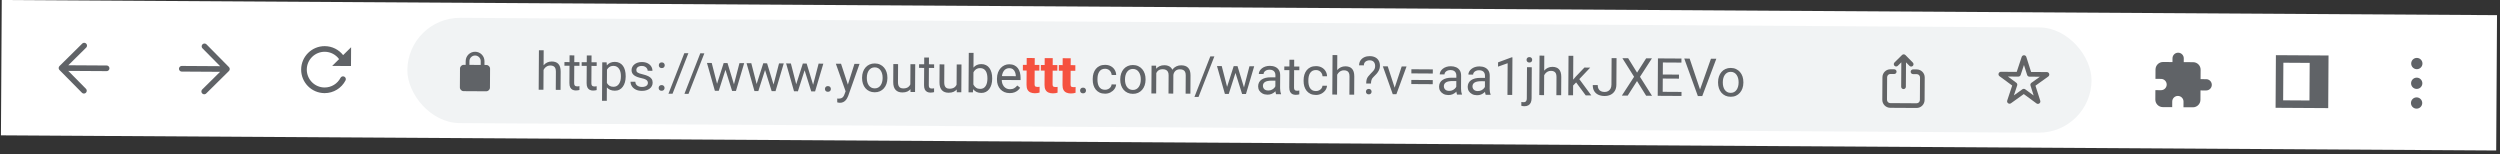 <svg width="665" height="41" viewBox="0 0 665 41" fill="none" xmlns="http://www.w3.org/2000/svg">
<rect x="0" y="0" width="665" height="41" fill="#333333" stroke="none"/>
<rect width="663.751" height="36" transform="translate(0.468) rotate(0.348)" fill="white"/>
<path d="M28.358 18.17L16.358 18.097M16.358 18.097L22.394 12.133M16.358 18.097L22.322 24.133" stroke="#606367" stroke-width="1.5" stroke-linecap="round" stroke-linejoin="round"/>
<path d="M48.358 18.291L60.357 18.364M60.357 18.364L54.394 12.328M60.357 18.364L54.321 24.328" stroke="#606367" stroke-width="1.5" stroke-linecap="round" stroke-linejoin="round"/>
<path fill-rule="evenodd" clip-rule="evenodd" d="M81.607 18.493C81.623 15.87 83.763 13.756 86.386 13.772C87.952 13.782 89.337 14.548 90.196 15.724L88.363 17.534L93.363 17.564L93.393 12.565L91.272 14.661C90.136 13.217 88.376 12.284 86.395 12.272C82.943 12.251 80.128 15.032 80.107 18.484C80.086 21.936 82.867 24.751 86.319 24.772C88.749 24.787 90.862 23.413 91.908 21.397C92.099 21.029 91.955 20.577 91.587 20.386C91.22 20.195 90.767 20.339 90.576 20.706C89.78 22.241 88.173 23.283 86.328 23.272C83.705 23.256 81.591 21.116 81.607 18.493Z" fill="#606367"/>
<rect x="108.441" y="4.656" width="448" height="28" rx="14" transform="rotate(0.348 108.441 4.656)" fill="#F1F3F4"/>
<path fill-rule="evenodd" clip-rule="evenodd" d="M126.386 13.765C125.006 13.757 123.88 14.869 123.871 16.25L123.865 17.25L123.365 17.247C122.813 17.243 122.362 17.688 122.359 18.241L122.329 23.241C122.325 23.793 122.77 24.243 123.323 24.247L129.323 24.283C129.875 24.286 130.325 23.841 130.329 23.289L130.359 18.289C130.362 17.737 129.917 17.287 129.365 17.283L128.865 17.28L128.871 16.28C128.88 14.899 127.767 13.773 126.386 13.765ZM127.865 17.274L127.871 16.274C127.876 15.446 127.209 14.77 126.38 14.765C125.552 14.76 124.876 15.427 124.871 16.256L124.865 17.256L127.865 17.274Z" fill="#606367"/>
<path fill-rule="evenodd" clip-rule="evenodd" d="M506.83 14.634C506.588 14.388 506.192 14.386 505.946 14.629L503.934 16.616C503.689 16.859 503.686 17.255 503.929 17.5C504.171 17.746 504.567 17.748 504.813 17.506L505.751 16.578L505.712 23.069C505.71 23.414 505.988 23.696 506.333 23.698C506.678 23.7 506.96 23.422 506.962 23.077L507.001 16.586L507.929 17.524C508.171 17.77 508.567 17.772 508.813 17.53C509.058 17.287 509.061 16.892 508.818 16.646L506.83 14.634ZM501.977 20.546C501.98 20.063 502.374 19.674 502.857 19.677L503.857 19.683C504.203 19.685 504.484 19.407 504.486 19.062C504.488 18.716 504.21 18.435 503.865 18.433L502.865 18.427C501.691 18.42 500.734 19.365 500.727 20.539L500.691 26.539C500.684 27.712 501.629 28.669 502.803 28.677L509.803 28.719C510.976 28.726 511.933 27.781 511.941 26.607L511.977 20.607C511.984 19.434 511.039 18.476 509.865 18.469L508.865 18.463C508.52 18.461 508.238 18.739 508.236 19.084C508.234 19.43 508.512 19.711 508.857 19.713L509.857 19.719C510.341 19.722 510.73 20.116 510.727 20.6L510.691 26.599C510.688 27.083 510.294 27.472 509.81 27.469L502.81 27.427C502.327 27.424 501.938 27.029 501.941 26.546L501.977 20.546Z" fill="#626365"/>
<path fill-rule="evenodd" clip-rule="evenodd" d="M537.767 15.144C537.966 14.546 538.813 14.551 539.004 15.151L540.275 19.145L544.466 19.171C545.096 19.175 545.353 19.982 544.841 20.349L541.435 22.792L542.706 26.786C542.897 27.386 542.209 27.88 541.702 27.507L538.326 25.023L534.92 27.466C534.408 27.833 533.726 27.331 533.924 26.733L535.243 22.755L531.867 20.27C531.36 19.897 531.627 19.093 532.257 19.097L536.448 19.122L537.767 15.144ZM538.373 17.29L537.497 19.929C537.409 20.197 537.158 20.377 536.876 20.375L534.096 20.358L536.335 22.006C536.562 22.173 536.656 22.467 536.567 22.734L535.692 25.374L537.951 23.753C538.18 23.589 538.489 23.591 538.715 23.758L540.955 25.406L540.112 22.756C540.027 22.487 540.124 22.195 540.352 22.03L542.612 20.41L539.831 20.393C539.55 20.391 539.301 20.208 539.216 19.94L538.373 17.29Z" fill="#626365"/>
<path d="M144.618 13.376L144.554 23.876L143.289 23.868L143.353 13.368L144.618 13.376ZM144.277 19.895L143.751 19.872C143.759 19.366 143.837 18.899 143.985 18.472C144.134 18.04 144.341 17.665 144.607 17.348C144.873 17.03 145.189 16.786 145.555 16.615C145.925 16.439 146.334 16.353 146.78 16.356C147.145 16.358 147.473 16.41 147.764 16.512C148.055 16.61 148.302 16.766 148.506 16.982C148.714 17.197 148.872 17.476 148.979 17.818C149.087 18.156 149.139 18.569 149.136 19.057L149.106 23.903L147.835 23.895L147.865 19.035C147.867 18.648 147.812 18.338 147.699 18.105C147.587 17.867 147.421 17.695 147.203 17.589C146.985 17.478 146.717 17.422 146.398 17.42C146.083 17.418 145.796 17.482 145.535 17.613C145.279 17.744 145.057 17.924 144.869 18.156C144.685 18.387 144.54 18.653 144.433 18.953C144.331 19.248 144.279 19.563 144.277 19.895ZM154.142 16.537L154.136 17.508L150.137 17.484L150.143 16.513L154.142 16.537ZM151.507 14.723L152.772 14.731L152.727 22.093C152.725 22.344 152.763 22.533 152.84 22.661C152.916 22.789 153.016 22.874 153.139 22.916C153.262 22.958 153.394 22.979 153.535 22.98C153.64 22.981 153.749 22.972 153.863 22.955C153.982 22.933 154.071 22.915 154.13 22.901L154.131 23.934C154.03 23.965 153.898 23.994 153.734 24.02C153.574 24.051 153.38 24.066 153.152 24.064C152.843 24.063 152.558 23.999 152.299 23.875C152.04 23.75 151.834 23.544 151.681 23.256C151.532 22.963 151.459 22.571 151.462 22.079L151.507 14.723ZM158.722 16.565L158.716 17.536L154.717 17.511L154.723 16.541L158.722 16.565ZM156.087 14.751L157.352 14.759L157.307 22.121C157.305 22.372 157.343 22.561 157.42 22.689C157.496 22.817 157.596 22.902 157.719 22.944C157.842 22.986 157.974 23.007 158.115 23.008C158.22 23.008 158.329 23 158.443 22.982C158.562 22.96 158.651 22.943 158.71 22.929L158.711 23.962C158.61 23.993 158.478 24.022 158.314 24.048C158.154 24.079 157.96 24.094 157.732 24.092C157.423 24.09 157.138 24.027 156.879 23.903C156.62 23.778 156.414 23.572 156.261 23.284C156.112 22.991 156.039 22.599 156.042 22.107L156.087 14.751ZM161.461 18.004L161.407 26.822L160.136 26.814L160.198 16.574L161.36 16.581L161.461 18.004ZM166.431 20.249L166.43 20.392C166.427 20.93 166.36 21.429 166.229 21.888C166.099 22.343 165.91 22.738 165.662 23.074C165.418 23.41 165.118 23.67 164.761 23.855C164.405 24.04 163.996 24.13 163.536 24.128C163.067 24.125 162.652 24.045 162.293 23.888C161.934 23.73 161.63 23.503 161.381 23.205C161.133 22.908 160.934 22.551 160.786 22.135C160.643 21.72 160.546 21.252 160.494 20.732L160.499 19.966C160.557 19.42 160.662 18.931 160.815 18.499C160.968 18.067 161.169 17.699 161.417 17.395C161.669 17.087 161.974 16.854 162.33 16.696C162.687 16.534 163.097 16.455 163.562 16.458C164.027 16.46 164.439 16.554 164.798 16.739C165.157 16.919 165.458 17.176 165.702 17.51C165.946 17.844 166.128 18.244 166.249 18.709C166.373 19.171 166.434 19.683 166.431 20.249ZM165.158 20.384L165.159 20.241C165.162 19.872 165.125 19.525 165.049 19.201C164.974 18.873 164.855 18.585 164.692 18.338C164.534 18.086 164.33 17.889 164.081 17.746C163.831 17.599 163.533 17.524 163.186 17.522C162.867 17.52 162.589 17.573 162.352 17.681C162.118 17.789 161.919 17.936 161.754 18.122C161.589 18.303 161.453 18.512 161.347 18.748C161.245 18.98 161.169 19.221 161.117 19.471L161.106 21.242C161.195 21.561 161.321 21.863 161.484 22.146C161.646 22.425 161.863 22.652 162.136 22.827C162.408 22.997 162.752 23.084 163.166 23.086C163.508 23.088 163.803 23.02 164.049 22.88C164.301 22.735 164.507 22.538 164.668 22.289C164.834 22.039 164.956 21.753 165.036 21.43C165.115 21.102 165.156 20.754 165.158 20.384ZM172.34 22.082C172.341 21.9 172.301 21.731 172.22 21.576C172.143 21.416 171.982 21.271 171.737 21.142C171.496 21.009 171.132 20.892 170.645 20.794C170.236 20.705 169.865 20.6 169.533 20.479C169.206 20.359 168.926 20.214 168.695 20.044C168.468 19.874 168.294 19.674 168.172 19.446C168.05 19.217 167.99 18.95 167.992 18.645C167.994 18.353 168.06 18.078 168.189 17.819C168.322 17.56 168.508 17.331 168.747 17.132C168.989 16.933 169.28 16.777 169.618 16.665C169.956 16.553 170.332 16.499 170.747 16.501C171.339 16.505 171.844 16.613 172.262 16.825C172.68 17.037 173 17.319 173.221 17.672C173.442 18.019 173.551 18.405 173.549 18.829L172.284 18.821C172.285 18.616 172.225 18.418 172.103 18.225C171.986 18.029 171.812 17.866 171.58 17.737C171.353 17.608 171.073 17.542 170.74 17.54C170.389 17.538 170.104 17.591 169.885 17.699C169.67 17.803 169.512 17.936 169.411 18.1C169.314 18.263 169.265 18.436 169.264 18.618C169.263 18.755 169.285 18.878 169.33 18.988C169.38 19.093 169.466 19.192 169.588 19.283C169.711 19.371 169.883 19.454 170.106 19.533C170.329 19.611 170.613 19.691 170.959 19.77C171.564 19.911 172.062 20.078 172.453 20.272C172.844 20.465 173.134 20.702 173.324 20.981C173.514 21.26 173.607 21.598 173.605 21.994C173.603 22.318 173.533 22.614 173.394 22.882C173.261 23.15 173.065 23.381 172.809 23.576C172.557 23.765 172.256 23.914 171.904 24.021C171.557 24.124 171.167 24.174 170.734 24.171C170.082 24.167 169.532 24.048 169.082 23.813C168.632 23.578 168.292 23.275 168.062 22.904C167.832 22.534 167.718 22.143 167.721 21.733L168.992 21.741C169.008 22.087 169.107 22.364 169.288 22.57C169.469 22.771 169.691 22.916 169.955 23.005C170.219 23.088 170.481 23.131 170.74 23.132C171.087 23.134 171.376 23.091 171.609 23.001C171.847 22.911 172.028 22.787 172.152 22.628C172.276 22.469 172.338 22.288 172.34 22.082ZM175.203 23.392C175.204 23.178 175.271 22.998 175.404 22.853C175.542 22.703 175.738 22.629 175.994 22.631C176.249 22.633 176.442 22.709 176.573 22.86C176.709 23.007 176.776 23.187 176.775 23.401C176.774 23.611 176.704 23.788 176.567 23.933C176.434 24.078 176.24 24.15 175.984 24.148C175.729 24.147 175.534 24.073 175.398 23.926C175.267 23.78 175.202 23.602 175.203 23.392ZM175.246 17.356C175.248 17.142 175.315 16.962 175.448 16.817C175.585 16.668 175.782 16.593 176.037 16.595C176.292 16.597 176.486 16.673 176.617 16.824C176.753 16.971 176.82 17.151 176.819 17.365C176.817 17.575 176.748 17.752 176.61 17.897C176.477 18.042 176.283 18.114 176.028 18.113C175.773 18.111 175.577 18.037 175.441 17.89C175.31 17.744 175.245 17.566 175.246 17.356ZM183.107 14.156L178.892 24.939L177.805 24.932L182.027 14.15L183.107 14.156ZM187.359 14.182L183.144 24.965L182.057 24.958L186.279 14.176L187.359 14.182ZM190.56 22.843L192.497 16.77L193.331 16.775L193.16 17.984L191.188 24.159L190.374 24.154L190.56 22.843ZM189.319 16.751L190.901 22.913L191.01 24.158L190.156 24.153L188.054 16.743L189.319 16.751ZM195.112 22.891L196.694 16.796L197.952 16.803L195.761 24.187L194.913 24.181L195.112 22.891ZM193.516 16.776L195.339 22.769L195.542 24.185L194.736 24.18L192.784 17.968L192.627 16.771L193.516 16.776ZM201.087 22.907L203.024 16.834L203.858 16.839L203.687 18.048L201.715 24.223L200.901 24.218L201.087 22.907ZM199.846 16.815L201.428 22.977L201.537 24.222L200.683 24.216L198.581 16.807L199.846 16.815ZM205.64 22.955L207.222 16.86L208.479 16.867L206.288 24.251L205.44 24.245L205.64 22.955ZM204.043 16.84L205.866 22.833L206.069 24.249L205.263 24.244L203.311 18.032L203.154 16.835L204.043 16.84ZM211.614 22.97L213.552 16.898L214.386 16.903L214.214 18.112L212.242 24.287L211.429 24.282L211.614 22.97ZM210.373 16.879L211.956 23.041L212.064 24.286L211.21 24.28L209.108 16.871L210.373 16.879ZM216.167 23.019L217.749 16.924L219.007 16.931L216.815 24.314L215.968 24.309L216.167 23.019ZM214.57 16.904L216.393 22.897L216.596 24.313L215.79 24.308L213.838 18.096L213.681 16.899L214.57 16.904ZM219.437 23.66C219.439 23.446 219.506 23.267 219.639 23.122C219.777 22.972 219.973 22.898 220.228 22.9C220.483 22.901 220.677 22.978 220.808 23.129C220.944 23.275 221.011 23.456 221.01 23.67C221.008 23.88 220.939 24.057 220.801 24.202C220.668 24.347 220.474 24.419 220.219 24.417C219.964 24.416 219.768 24.342 219.632 24.195C219.501 24.048 219.436 23.87 219.437 23.66ZM225.187 23.6L227.285 16.982L228.638 16.99L225.62 25.51C225.55 25.692 225.458 25.887 225.343 26.096C225.232 26.309 225.089 26.511 224.915 26.702C224.741 26.892 224.53 27.046 224.283 27.163C224.041 27.284 223.751 27.344 223.414 27.342C223.314 27.341 223.186 27.327 223.032 27.299C222.877 27.27 222.768 27.247 222.704 27.228L222.703 26.203C222.74 26.208 222.797 26.212 222.874 26.218C222.956 26.227 223.013 26.232 223.045 26.232C223.332 26.234 223.576 26.197 223.777 26.12C223.978 26.049 224.147 25.924 224.285 25.748C224.427 25.575 224.55 25.337 224.652 25.032L225.187 23.6ZM223.716 16.96L225.602 22.714L225.922 24.049L225.01 24.508L222.336 16.951L223.716 16.96ZM229.312 20.774L229.313 20.617C229.317 20.084 229.397 19.59 229.555 19.135C229.713 18.676 229.938 18.278 230.232 17.943C230.526 17.603 230.881 17.341 231.296 17.156C231.712 16.967 232.178 16.875 232.693 16.878C233.212 16.881 233.679 16.979 234.092 17.173C234.51 17.363 234.864 17.629 235.154 17.973C235.448 18.312 235.671 18.712 235.823 19.173C235.975 19.63 236.05 20.125 236.047 20.658L236.046 20.815C236.043 21.348 235.962 21.842 235.804 22.297C235.647 22.752 235.419 23.149 235.12 23.489C234.827 23.825 234.472 24.087 234.056 24.276C233.645 24.46 233.179 24.551 232.66 24.547C232.14 24.544 231.674 24.448 231.26 24.259C230.847 24.065 230.493 23.798 230.199 23.459C229.909 23.116 229.688 22.716 229.536 22.259C229.384 21.802 229.309 21.307 229.312 20.774ZM230.578 20.625L230.577 20.782C230.575 21.151 230.616 21.5 230.701 21.828C230.785 22.153 230.913 22.441 231.085 22.692C231.261 22.944 231.481 23.143 231.745 23.291C232.008 23.434 232.315 23.506 232.666 23.508C233.012 23.511 233.316 23.442 233.577 23.302C233.842 23.158 234.062 22.961 234.236 22.711C234.411 22.462 234.543 22.175 234.631 21.852C234.724 21.525 234.772 21.176 234.774 20.807L234.775 20.65C234.777 20.285 234.734 19.941 234.645 19.617C234.56 19.288 234.43 18.998 234.254 18.747C234.082 18.49 233.864 18.288 233.601 18.141C233.342 17.994 233.037 17.919 232.686 17.917C232.34 17.915 232.034 17.986 231.769 18.13C231.508 18.274 231.288 18.473 231.109 18.727C230.934 18.977 230.803 19.266 230.714 19.593C230.626 19.916 230.58 20.26 230.578 20.625ZM242.145 22.759L242.18 17.072L243.451 17.08L243.406 24.476L242.197 24.469L242.145 22.759ZM242.394 21.202L242.921 21.192C242.918 21.684 242.862 22.139 242.755 22.558C242.652 22.972 242.486 23.331 242.256 23.635C242.027 23.939 241.727 24.176 241.356 24.347C240.986 24.514 240.537 24.595 240.008 24.592C239.648 24.59 239.318 24.535 239.018 24.429C238.722 24.322 238.468 24.159 238.255 23.939C238.042 23.719 237.878 23.433 237.762 23.081C237.65 22.73 237.595 22.308 237.598 21.816L237.627 17.044L238.892 17.052L238.863 21.837C238.861 22.17 238.896 22.446 238.967 22.665C239.043 22.88 239.145 23.051 239.272 23.179C239.403 23.303 239.548 23.391 239.708 23.442C239.871 23.493 240.04 23.519 240.213 23.52C240.751 23.523 241.177 23.423 241.493 23.22C241.809 23.012 242.036 22.734 242.175 22.384C242.318 22.029 242.391 21.635 242.394 21.202ZM248.476 17.11L248.47 18.081L244.471 18.057L244.477 17.086L248.476 17.11ZM245.841 15.296L247.106 15.304L247.061 22.666C247.06 22.917 247.097 23.106 247.174 23.234C247.251 23.362 247.35 23.447 247.473 23.489C247.596 23.531 247.728 23.552 247.869 23.553C247.974 23.553 248.083 23.545 248.197 23.528C248.316 23.506 248.405 23.488 248.464 23.474L248.465 24.507C248.365 24.538 248.232 24.567 248.068 24.593C247.908 24.624 247.714 24.639 247.487 24.637C247.177 24.636 246.892 24.572 246.633 24.448C246.374 24.323 246.168 24.117 246.015 23.829C245.866 23.536 245.794 23.144 245.797 22.652L245.841 15.296ZM254.45 22.834L254.484 17.147L255.756 17.154L255.711 24.551L254.501 24.543L254.45 22.834ZM254.699 21.277L255.225 21.267C255.222 21.759 255.167 22.214 255.059 22.633C254.957 23.047 254.79 23.406 254.561 23.71C254.331 24.014 254.031 24.251 253.661 24.422C253.291 24.588 252.841 24.67 252.313 24.667C251.953 24.665 251.623 24.61 251.322 24.504C251.027 24.397 250.773 24.234 250.56 24.014C250.347 23.794 250.182 23.508 250.066 23.156C249.954 22.805 249.9 22.383 249.903 21.89L249.932 17.119L251.196 17.127L251.167 21.912C251.165 22.244 251.2 22.52 251.272 22.74C251.348 22.954 251.449 23.126 251.576 23.254C251.708 23.378 251.853 23.465 252.012 23.517C252.176 23.568 252.344 23.594 252.517 23.595C253.055 23.598 253.482 23.498 253.798 23.295C254.113 23.087 254.341 22.808 254.479 22.458C254.623 22.104 254.696 21.71 254.699 21.277ZM257.696 14.063L258.967 14.07L258.912 23.135L258.794 24.57L257.632 24.562L257.696 14.063ZM263.923 20.841L263.922 20.984C263.919 21.522 263.852 22.021 263.722 22.48C263.591 22.935 263.402 23.331 263.154 23.666C262.906 24.002 262.603 24.262 262.247 24.447C261.89 24.632 261.482 24.723 261.022 24.72C260.552 24.717 260.14 24.635 259.786 24.473C259.436 24.307 259.141 24.07 258.901 23.764C258.662 23.457 258.47 23.086 258.327 22.652C258.188 22.219 258.093 21.73 258.042 21.188L258.046 20.559C258.104 20.012 258.205 19.523 258.349 19.091C258.497 18.659 258.693 18.291 258.936 17.987C259.18 17.679 259.477 17.446 259.829 17.288C260.181 17.127 260.59 17.047 261.054 17.05C261.519 17.053 261.931 17.146 262.29 17.331C262.649 17.511 262.948 17.768 263.188 18.102C263.432 18.436 263.616 18.836 263.741 19.302C263.866 19.763 263.927 20.276 263.923 20.841ZM262.651 20.977L262.652 20.833C262.654 20.464 262.622 20.117 262.555 19.793C262.489 19.465 262.381 19.177 262.233 18.93C262.084 18.678 261.887 18.481 261.641 18.339C261.396 18.191 261.094 18.116 260.734 18.114C260.415 18.112 260.136 18.165 259.899 18.273C259.665 18.381 259.466 18.528 259.301 18.714C259.136 18.895 259 19.104 258.894 19.34C258.792 19.572 258.716 19.813 258.664 20.064L258.654 21.711C258.725 22.031 258.842 22.339 259.004 22.636C259.171 22.929 259.393 23.169 259.669 23.358C259.951 23.547 260.299 23.642 260.714 23.645C261.055 23.647 261.347 23.58 261.59 23.445C261.837 23.305 262.036 23.113 262.188 22.867C262.345 22.622 262.46 22.338 262.535 22.015C262.61 21.692 262.649 21.346 262.651 20.977ZM268.568 24.766C268.053 24.762 267.587 24.673 267.169 24.497C266.755 24.317 266.399 24.067 266.1 23.746C265.806 23.425 265.58 23.045 265.423 22.607C265.266 22.168 265.189 21.689 265.193 21.17L265.194 20.883C265.198 20.281 265.29 19.746 265.471 19.278C265.651 18.805 265.895 18.405 266.203 18.079C266.51 17.753 266.858 17.507 267.246 17.34C267.635 17.174 268.036 17.092 268.451 17.095C268.979 17.098 269.435 17.192 269.816 17.377C270.203 17.561 270.518 17.818 270.762 18.148C271.006 18.473 271.186 18.857 271.302 19.3C271.418 19.738 271.474 20.217 271.471 20.736L271.467 21.304L265.944 21.27L265.95 20.238L270.209 20.264L270.21 20.168C270.193 19.84 270.127 19.52 270.01 19.21C269.898 18.899 269.717 18.643 269.468 18.441C269.219 18.239 268.877 18.137 268.444 18.134C268.157 18.132 267.893 18.192 267.65 18.314C267.408 18.431 267.2 18.607 267.025 18.843C266.85 19.079 266.714 19.367 266.617 19.709C266.519 20.05 266.469 20.444 266.466 20.89L266.464 21.177C266.462 21.528 266.508 21.859 266.602 22.17C266.7 22.476 266.842 22.745 267.027 22.979C267.217 23.212 267.446 23.396 267.714 23.53C267.987 23.664 268.297 23.732 268.643 23.734C269.09 23.736 269.468 23.648 269.779 23.467C270.09 23.287 270.363 23.045 270.597 22.741L271.359 23.354C271.198 23.594 270.994 23.823 270.747 24.041C270.499 24.258 270.195 24.434 269.834 24.568C269.478 24.703 269.056 24.768 268.568 24.766ZM287.303 24.073C287.305 23.858 287.372 23.679 287.505 23.534C287.642 23.384 287.839 23.31 288.094 23.312C288.349 23.313 288.542 23.39 288.674 23.541C288.81 23.688 288.877 23.868 288.876 24.082C288.874 24.292 288.805 24.469 288.667 24.614C288.534 24.759 288.34 24.831 288.085 24.829C287.83 24.828 287.634 24.754 287.498 24.607C287.367 24.46 287.302 24.282 287.303 24.073ZM293.935 23.881C294.236 23.882 294.515 23.823 294.771 23.701C295.026 23.58 295.237 23.412 295.402 23.199C295.568 22.981 295.663 22.733 295.687 22.456L296.89 22.463C296.865 22.9 296.714 23.307 296.439 23.684C296.167 24.056 295.812 24.357 295.374 24.587C294.935 24.812 294.453 24.923 293.929 24.92C293.373 24.916 292.888 24.815 292.475 24.617C292.066 24.418 291.726 24.147 291.454 23.804C291.188 23.46 290.987 23.067 290.853 22.625C290.724 22.177 290.661 21.705 290.664 21.208L290.665 20.921C290.668 20.424 290.737 19.956 290.872 19.514C291.011 19.068 291.217 18.675 291.488 18.335C291.763 17.995 292.107 17.728 292.518 17.535C292.934 17.341 293.42 17.247 293.976 17.25C294.554 17.253 295.06 17.375 295.491 17.614C295.923 17.85 296.26 18.171 296.504 18.578C296.752 18.98 296.886 19.437 296.906 19.947L295.703 19.94C295.682 19.635 295.597 19.358 295.448 19.111C295.303 18.864 295.104 18.667 294.85 18.52C294.6 18.368 294.307 18.291 293.969 18.289C293.582 18.287 293.256 18.362 292.99 18.515C292.73 18.664 292.521 18.868 292.365 19.127C292.213 19.381 292.102 19.665 292.031 19.979C291.966 20.289 291.932 20.605 291.93 20.929L291.928 21.216C291.926 21.54 291.956 21.859 292.018 22.174C292.08 22.488 292.185 22.774 292.334 23.03C292.488 23.286 292.694 23.492 292.952 23.649C293.216 23.801 293.544 23.878 293.935 23.881ZM297.985 21.191L297.986 21.034C297.989 20.501 298.07 20.007 298.227 19.552C298.385 19.093 298.611 18.695 298.905 18.36C299.198 18.02 299.553 17.758 299.969 17.573C300.385 17.384 300.85 17.292 301.365 17.295C301.885 17.298 302.351 17.396 302.765 17.59C303.183 17.78 303.537 18.046 303.826 18.39C304.121 18.729 304.344 19.129 304.496 19.59C304.648 20.047 304.723 20.542 304.719 21.075L304.718 21.232C304.715 21.765 304.635 22.259 304.477 22.714C304.319 23.169 304.091 23.566 303.793 23.906C303.499 24.242 303.144 24.504 302.729 24.693C302.317 24.877 301.852 24.968 301.332 24.965C300.813 24.961 300.346 24.865 299.933 24.676C299.519 24.482 299.165 24.215 298.871 23.876C298.582 23.533 298.361 23.133 298.208 22.676C298.056 22.219 297.982 21.724 297.985 21.191ZM299.251 21.042L299.25 21.199C299.247 21.568 299.289 21.917 299.373 22.246C299.458 22.57 299.586 22.858 299.758 23.109C299.934 23.361 300.154 23.561 300.417 23.708C300.681 23.851 300.988 23.923 301.339 23.925C301.685 23.928 301.988 23.859 302.249 23.719C302.514 23.575 302.734 23.378 302.909 23.128C303.084 22.879 303.215 22.593 303.304 22.27C303.397 21.942 303.445 21.594 303.447 21.224L303.448 21.067C303.45 20.703 303.407 20.358 303.317 20.034C303.233 19.706 303.102 19.415 302.926 19.164C302.755 18.907 302.537 18.706 302.274 18.558C302.015 18.411 301.71 18.336 301.359 18.334C301.013 18.332 300.707 18.403 300.442 18.547C300.181 18.691 299.961 18.89 299.782 19.145C299.607 19.394 299.475 19.683 299.387 20.01C299.298 20.333 299.253 20.677 299.251 21.042ZM307.576 18.939L307.54 24.866L306.269 24.858L306.314 17.462L307.517 17.469L307.576 18.939ZM307.304 20.886L306.717 20.861C306.724 20.356 306.793 19.889 306.923 19.461C307.054 19.029 307.245 18.654 307.498 18.337C307.75 18.019 308.064 17.775 308.439 17.604C308.813 17.429 309.247 17.343 309.739 17.346C310.085 17.348 310.404 17.4 310.695 17.502C310.986 17.599 311.238 17.753 311.451 17.964C311.664 18.175 311.829 18.445 311.945 18.774C312.062 19.103 312.119 19.5 312.116 19.965L312.086 24.893L310.821 24.886L310.851 20.018C310.853 19.631 310.789 19.321 310.658 19.087C310.532 18.854 310.351 18.685 310.114 18.578C309.878 18.468 309.6 18.411 309.281 18.409C308.908 18.407 308.595 18.471 308.344 18.602C308.092 18.732 307.891 18.913 307.739 19.145C307.587 19.377 307.476 19.642 307.406 19.943C307.34 20.239 307.306 20.553 307.304 20.886ZM312.101 20.217L311.251 20.472C311.258 20.066 311.327 19.677 311.457 19.304C311.591 18.931 311.782 18.6 312.03 18.31C312.283 18.02 312.592 17.791 312.957 17.625C313.323 17.454 313.74 17.37 314.21 17.373C314.606 17.375 314.957 17.43 315.261 17.536C315.571 17.643 315.83 17.806 316.038 18.026C316.251 18.242 316.411 18.519 316.518 18.857C316.625 19.194 316.678 19.596 316.675 20.061L316.645 24.921L315.374 24.913L315.404 20.039C315.406 19.625 315.342 19.303 315.211 19.074C315.085 18.841 314.904 18.678 314.667 18.585C314.435 18.488 314.158 18.439 313.834 18.437C313.556 18.435 313.31 18.482 313.095 18.576C312.88 18.67 312.699 18.801 312.553 18.969C312.406 19.132 312.293 19.321 312.214 19.535C312.14 19.748 312.102 19.976 312.101 20.217ZM323.022 15.006L318.807 25.788L317.72 25.782L321.942 15L323.022 15.006ZM326.223 23.666L328.161 17.594L328.995 17.599L328.823 18.808L326.851 24.983L326.038 24.978L326.223 23.666ZM324.982 17.575L326.565 23.737L326.673 24.982L325.819 24.977L323.717 17.567L324.982 17.575ZM330.776 23.715L332.358 17.62L333.616 17.627L331.424 25.011L330.577 25.006L330.776 23.715ZM329.179 17.6L331.002 23.593L331.206 25.009L330.399 25.004L328.447 18.792L328.291 17.595L329.179 17.6ZM339.239 23.793L339.262 19.986C339.263 19.694 339.206 19.441 339.089 19.226C338.976 19.007 338.804 18.837 338.572 18.717C338.34 18.597 338.054 18.536 337.712 18.534C337.393 18.532 337.112 18.585 336.87 18.693C336.632 18.801 336.445 18.943 336.307 19.12C336.174 19.297 336.106 19.488 336.105 19.693L334.841 19.686C334.842 19.421 334.912 19.16 335.05 18.901C335.189 18.642 335.386 18.408 335.643 18.2C335.904 17.988 336.215 17.821 336.575 17.7C336.941 17.575 337.347 17.513 337.793 17.516C338.331 17.519 338.804 17.613 339.213 17.798C339.627 17.983 339.949 18.261 340.179 18.631C340.414 18.997 340.53 19.456 340.526 20.007L340.505 23.453C340.504 23.699 340.523 23.961 340.562 24.239C340.606 24.517 340.671 24.757 340.756 24.958L340.755 25.067L339.436 25.059C339.373 24.913 339.324 24.719 339.289 24.477C339.254 24.231 339.237 24.003 339.239 23.793ZM339.477 20.575L339.485 21.464L338.207 21.456C337.847 21.454 337.525 21.482 337.242 21.539C336.96 21.592 336.722 21.675 336.53 21.788C336.338 21.9 336.191 22.043 336.09 22.216C335.989 22.384 335.937 22.582 335.936 22.809C335.934 23.042 335.986 23.254 336.089 23.446C336.193 23.638 336.349 23.792 336.558 23.907C336.772 24.018 337.033 24.074 337.343 24.076C337.731 24.078 338.073 23.998 338.37 23.836C338.667 23.674 338.903 23.475 339.078 23.239C339.257 23.003 339.354 22.773 339.369 22.55L339.905 23.162C339.872 23.353 339.785 23.564 339.642 23.796C339.499 24.027 339.309 24.25 339.07 24.462C338.837 24.671 338.558 24.844 338.233 24.984C337.913 25.118 337.553 25.185 337.152 25.182C336.651 25.179 336.211 25.078 335.834 24.88C335.462 24.682 335.172 24.418 334.964 24.089C334.761 23.755 334.661 23.383 334.663 22.973C334.666 22.576 334.745 22.228 334.902 21.928C335.059 21.624 335.284 21.372 335.577 21.174C335.87 20.97 336.221 20.817 336.632 20.715C337.043 20.613 337.501 20.563 338.007 20.566L339.477 20.575ZM345.626 17.7L345.62 18.671L341.621 18.647L341.627 17.676L345.626 17.7ZM342.992 15.886L344.256 15.894L344.212 23.256C344.21 23.507 344.248 23.696 344.324 23.824C344.401 23.952 344.501 24.037 344.624 24.079C344.746 24.121 344.878 24.142 345.02 24.143C345.125 24.144 345.234 24.135 345.348 24.118C345.467 24.096 345.556 24.078 345.615 24.065L345.616 25.097C345.515 25.128 345.383 25.157 345.219 25.183C345.059 25.214 344.865 25.229 344.637 25.228C344.327 25.226 344.043 25.163 343.784 25.038C343.525 24.913 343.319 24.707 343.165 24.419C343.017 24.126 342.944 23.734 342.947 23.242L342.992 15.886ZM350.03 24.221C350.331 24.223 350.609 24.163 350.865 24.042C351.121 23.92 351.332 23.753 351.497 23.54C351.663 23.322 351.757 23.074 351.782 22.796L352.985 22.804C352.96 23.241 352.809 23.648 352.533 24.025C352.262 24.397 351.907 24.698 351.468 24.927C351.029 25.152 350.548 25.264 350.024 25.26C349.468 25.257 348.983 25.156 348.57 24.957C348.161 24.759 347.82 24.488 347.549 24.145C347.282 23.801 347.082 23.408 346.948 22.965C346.818 22.518 346.755 22.046 346.758 21.549L346.76 21.262C346.763 20.765 346.832 20.296 346.967 19.855C347.106 19.409 347.311 19.016 347.582 18.676C347.858 18.336 348.201 18.069 348.613 17.876C349.028 17.682 349.514 17.587 350.07 17.59C350.649 17.594 351.154 17.716 351.586 17.955C352.017 18.19 352.355 18.511 352.598 18.918C352.847 19.321 352.981 19.777 353 20.288L351.797 20.281C351.776 19.975 351.691 19.699 351.542 19.452C351.398 19.205 351.199 19.008 350.945 18.86C350.695 18.709 350.401 18.632 350.064 18.63C349.677 18.627 349.35 18.703 349.085 18.856C348.824 19.005 348.616 19.209 348.459 19.468C348.307 19.722 348.196 20.006 348.126 20.32C348.06 20.63 348.027 20.946 348.025 21.27L348.023 21.557C348.021 21.88 348.051 22.2 348.113 22.514C348.175 22.829 348.28 23.115 348.429 23.371C348.582 23.627 348.788 23.833 349.047 23.99C349.311 24.142 349.638 24.219 350.03 24.221ZM355.721 14.658L355.657 25.158L354.393 25.15L354.456 14.65L355.721 14.658ZM355.381 21.177L354.854 21.154C354.862 20.648 354.94 20.181 355.089 19.754C355.237 19.322 355.444 18.947 355.711 18.63C355.977 18.312 356.293 18.068 356.658 17.897C357.029 17.722 357.437 17.635 357.884 17.638C358.248 17.64 358.576 17.692 358.867 17.794C359.158 17.892 359.406 18.048 359.609 18.264C359.818 18.479 359.976 18.758 360.083 19.101C360.19 19.439 360.242 19.851 360.239 20.339L360.21 25.186L358.939 25.178L358.968 20.317C358.97 19.93 358.915 19.62 358.803 19.387C358.69 19.149 358.525 18.977 358.307 18.871C358.089 18.76 357.82 18.704 357.501 18.702C357.187 18.7 356.899 18.765 356.639 18.895C356.383 19.026 356.161 19.207 355.972 19.438C355.789 19.669 355.643 19.935 355.537 20.235C355.435 20.531 355.383 20.845 355.381 21.177Z" fill="#606367"/>
<path d="M276.475 17.28L276.466 18.777L272.078 18.751L272.087 17.254L276.475 17.28ZM273.103 15.428L275.242 15.441L275.2 22.352C275.199 22.557 275.223 22.714 275.273 22.824C275.322 22.933 275.404 23.012 275.517 23.058C275.631 23.099 275.777 23.121 275.954 23.122C276.082 23.123 276.191 23.119 276.283 23.11C276.374 23.102 276.458 23.091 276.536 23.078L276.526 24.622C276.344 24.681 276.15 24.725 275.944 24.756C275.739 24.791 275.516 24.808 275.274 24.806C274.814 24.803 274.416 24.726 274.079 24.573C273.748 24.421 273.494 24.183 273.318 23.858C273.142 23.529 273.056 23.102 273.059 22.578L273.103 15.428ZM281.26 17.309L281.251 18.806L276.863 18.78L276.872 17.283L281.26 17.309ZM277.888 15.457L280.027 15.47L279.985 22.381C279.984 22.586 280.008 22.743 280.058 22.853C280.107 22.963 280.189 23.041 280.302 23.087C280.416 23.128 280.562 23.15 280.739 23.151C280.867 23.152 280.976 23.148 281.068 23.139C281.159 23.131 281.243 23.12 281.321 23.107L281.311 24.652C281.129 24.71 280.935 24.754 280.73 24.785C280.524 24.82 280.301 24.837 280.059 24.835C279.599 24.833 279.201 24.755 278.864 24.602C278.533 24.45 278.279 24.212 278.103 23.887C277.927 23.558 277.841 23.131 277.844 22.607L277.888 15.457ZM286.045 17.338L286.036 18.835L281.648 18.809L281.657 17.312L286.045 17.338ZM282.673 15.486L284.812 15.499L284.77 22.41C284.769 22.615 284.793 22.772 284.843 22.882C284.892 22.992 284.974 23.07 285.087 23.116C285.201 23.158 285.347 23.179 285.524 23.18C285.652 23.181 285.762 23.177 285.853 23.168C285.944 23.16 286.028 23.149 286.106 23.136L286.096 24.681C285.914 24.739 285.72 24.783 285.515 24.814C285.309 24.849 285.086 24.866 284.844 24.864C284.384 24.862 283.986 24.784 283.649 24.632C283.318 24.479 283.064 24.241 282.888 23.916C282.712 23.587 282.626 23.16 282.629 22.636L282.673 15.486Z" fill="#F5513F"/>
<path fill-rule="evenodd" clip-rule="evenodd" d="M580.878 16.526L583.378 16.541C584.482 16.547 585.372 17.448 585.366 18.553L585.351 21.053L586.851 21.062C587.679 21.067 588.346 21.743 588.341 22.571C588.336 23.399 587.661 24.067 586.832 24.062L585.332 24.053L585.317 26.553C585.31 27.657 584.41 28.547 583.305 28.541L580.805 28.525L580.814 27.025C580.819 26.197 580.152 25.521 579.323 25.516C578.495 25.511 577.819 26.179 577.814 27.007L577.805 28.507L575.305 28.492C574.201 28.485 573.311 27.584 573.317 26.48L573.333 23.98L574.833 23.989C575.661 23.994 576.337 23.327 576.342 22.498C576.347 21.67 575.679 20.994 574.851 20.989L573.351 20.98L573.366 18.48C573.373 17.375 574.274 16.485 575.378 16.492L577.878 16.507L577.884 15.507C577.889 14.679 578.565 14.011 579.393 14.017C580.222 14.022 580.889 14.697 580.884 15.526L580.878 16.526Z" fill="#606367"/>
<path fill-rule="evenodd" clip-rule="evenodd" d="M619.39 14.759L605.39 14.674L605.305 28.674L619.305 28.759L619.39 14.759ZM614.378 16.729L607.378 16.686L607.317 26.686L614.317 26.729L614.378 16.729Z" fill="#606367"/>
<path fill-rule="evenodd" clip-rule="evenodd" d="M644.377 16.911C644.372 17.74 643.696 18.407 642.868 18.402C642.039 18.397 641.372 17.721 641.377 16.893C641.382 16.065 642.058 15.397 642.886 15.402C643.714 15.407 644.382 16.083 644.377 16.911ZM644.345 22.161C644.34 22.99 643.664 23.657 642.836 23.652C642.007 23.647 641.34 22.971 641.345 22.143C641.35 21.314 642.026 20.647 642.854 20.652C643.682 20.657 644.35 21.333 644.345 22.161ZM642.804 28.902C643.632 28.907 644.308 28.239 644.313 27.411C644.318 26.583 643.651 25.907 642.822 25.902C641.994 25.897 641.318 26.564 641.313 27.393C641.308 28.221 641.976 28.897 642.804 28.902Z" fill="#606367"/>
<path d="M364.681 22.22L363.409 22.212C363.417 21.774 363.458 21.417 363.532 21.139C363.611 20.857 363.738 20.601 363.913 20.369C364.087 20.138 364.319 19.875 364.608 19.581C364.819 19.367 365.012 19.168 365.186 18.982C365.365 18.792 365.51 18.588 365.62 18.37C365.731 18.147 365.787 17.881 365.789 17.571C365.791 17.256 365.736 16.985 365.623 16.756C365.515 16.528 365.352 16.352 365.134 16.227C364.921 16.103 364.655 16.04 364.336 16.038C364.071 16.036 363.82 16.082 363.583 16.177C363.345 16.271 363.153 16.418 363.006 16.617C362.859 16.813 362.782 17.07 362.776 17.389L361.511 17.381C361.523 16.866 361.654 16.425 361.902 16.057C362.155 15.69 362.494 15.409 362.919 15.216C363.344 15.022 363.818 14.927 364.342 14.93C364.921 14.934 365.413 15.042 365.817 15.254C366.226 15.466 366.536 15.768 366.748 16.162C366.96 16.55 367.064 17.011 367.061 17.544C367.058 17.955 366.972 18.332 366.801 18.678C366.635 19.018 366.421 19.338 366.16 19.638C365.898 19.937 365.62 20.222 365.327 20.494C365.075 20.725 364.905 20.986 364.817 21.277C364.728 21.568 364.683 21.882 364.681 22.22ZM363.342 24.378C363.343 24.173 363.408 24.001 363.536 23.86C363.665 23.72 363.85 23.65 364.091 23.652C364.337 23.653 364.524 23.725 364.65 23.867C364.777 24.009 364.84 24.183 364.839 24.388C364.837 24.584 364.773 24.752 364.644 24.892C364.516 25.033 364.328 25.102 364.082 25.101C363.841 25.099 363.657 25.028 363.53 24.886C363.403 24.744 363.34 24.575 363.342 24.378ZM370.789 23.918L372.85 17.675L374.142 17.683L371.438 25.064L370.591 25.058L370.789 23.918ZM369.138 17.653L371.185 23.954L371.322 25.063L370.474 25.058L367.84 17.645L369.138 17.653ZM381.131 18.457L381.124 19.558L375.423 19.523L375.43 18.422L381.131 18.457ZM381.114 21.294L381.107 22.395L375.406 22.36L375.413 21.259L381.114 21.294ZM387.366 23.895L387.39 20.088C387.391 19.796 387.334 19.543 387.216 19.328C387.104 19.109 386.932 18.939 386.7 18.819C386.468 18.699 386.182 18.638 385.84 18.636C385.521 18.634 385.24 18.687 384.998 18.795C384.76 18.903 384.573 19.046 384.435 19.222C384.302 19.399 384.234 19.59 384.233 19.795L382.968 19.788C382.97 19.523 383.04 19.262 383.178 19.003C383.317 18.744 383.514 18.51 383.77 18.302C384.032 18.09 384.342 17.923 384.703 17.802C385.069 17.677 385.475 17.615 385.921 17.618C386.459 17.621 386.932 17.715 387.341 17.9C387.755 18.085 388.077 18.363 388.307 18.733C388.542 19.099 388.657 19.558 388.654 20.109L388.633 23.555C388.632 23.801 388.651 24.063 388.69 24.341C388.734 24.619 388.798 24.859 388.884 25.06L388.883 25.169L387.564 25.161C387.501 25.015 387.452 24.821 387.417 24.579C387.382 24.333 387.365 24.105 387.366 23.895ZM387.605 20.677L387.613 21.566L386.335 21.558C385.975 21.556 385.653 21.584 385.37 21.641C385.087 21.694 384.85 21.777 384.658 21.89C384.466 22.003 384.319 22.145 384.218 22.318C384.117 22.486 384.065 22.684 384.064 22.912C384.062 23.144 384.113 23.356 384.217 23.548C384.321 23.74 384.477 23.894 384.686 24.009C384.9 24.12 385.161 24.176 385.471 24.178C385.859 24.18 386.201 24.1 386.498 23.938C386.795 23.776 387.031 23.577 387.206 23.341C387.385 23.105 387.482 22.875 387.497 22.652L388.033 23.264C388 23.455 387.912 23.666 387.77 23.898C387.627 24.13 387.437 24.352 387.198 24.564C386.965 24.773 386.686 24.946 386.361 25.086C386.041 25.221 385.681 25.287 385.28 25.284C384.779 25.281 384.339 25.18 383.962 24.982C383.59 24.784 383.3 24.52 383.092 24.191C382.889 23.857 382.789 23.485 382.791 23.075C382.794 22.678 382.873 22.33 383.03 22.03C383.187 21.726 383.412 21.474 383.705 21.276C383.997 21.072 384.349 20.919 384.76 20.817C385.171 20.715 385.629 20.665 386.135 20.668L387.605 20.677ZM394.982 23.942L395.005 20.134C395.006 19.843 394.949 19.589 394.832 19.374C394.719 19.155 394.547 18.985 394.315 18.865C394.083 18.745 393.797 18.684 393.455 18.682C393.136 18.68 392.855 18.733 392.613 18.841C392.375 18.949 392.188 19.092 392.05 19.269C391.917 19.445 391.849 19.637 391.848 19.842L390.584 19.834C390.585 19.57 390.655 19.308 390.793 19.049C390.932 18.79 391.129 18.557 391.386 18.349C391.647 18.136 391.958 17.969 392.318 17.848C392.684 17.723 393.09 17.662 393.536 17.664C394.074 17.668 394.547 17.762 394.956 17.946C395.37 18.131 395.692 18.409 395.922 18.779C396.157 19.145 396.273 19.604 396.269 20.156L396.248 23.601C396.247 23.847 396.266 24.109 396.305 24.387C396.349 24.666 396.414 24.905 396.499 25.106L396.498 25.216L395.179 25.208C395.116 25.061 395.067 24.867 395.032 24.626C394.997 24.379 394.98 24.151 394.982 23.942ZM395.22 20.723L395.228 21.612L393.95 21.604C393.59 21.602 393.268 21.63 392.985 21.687C392.703 21.74 392.465 21.823 392.273 21.936C392.081 22.049 391.934 22.192 391.833 22.364C391.732 22.532 391.68 22.73 391.679 22.958C391.677 23.19 391.729 23.402 391.832 23.595C391.936 23.787 392.092 23.94 392.301 24.055C392.515 24.166 392.776 24.222 393.086 24.224C393.474 24.227 393.816 24.147 394.113 23.984C394.41 23.822 394.646 23.623 394.821 23.387C395 23.151 395.097 22.922 395.112 22.698L395.648 23.31C395.615 23.501 395.528 23.713 395.385 23.944C395.242 24.176 395.052 24.398 394.813 24.611C394.58 24.819 394.301 24.993 393.976 25.132C393.656 25.267 393.296 25.333 392.895 25.331C392.394 25.328 391.954 25.227 391.577 25.029C391.205 24.83 390.915 24.567 390.707 24.237C390.504 23.903 390.404 23.531 390.406 23.121C390.409 22.724 390.488 22.376 390.645 22.076C390.802 21.772 391.027 21.521 391.32 21.322C391.613 21.119 391.964 20.966 392.375 20.863C392.786 20.761 393.244 20.711 393.75 20.715L395.22 20.723ZM402.308 15.243L402.247 25.251L400.983 25.243L401.034 16.814L398.478 17.729L398.485 16.587L402.11 15.242L402.308 15.243ZM406.182 17.878L407.453 17.886L407.403 26.164C407.4 26.615 407.325 26.997 407.177 27.311C407.034 27.624 406.818 27.86 406.53 28.018C406.247 28.18 405.888 28.26 405.456 28.257C405.342 28.257 405.21 28.244 405.059 28.221C404.904 28.197 404.775 28.169 404.67 28.136L404.683 27.118C404.77 27.137 404.868 27.151 404.977 27.161C405.086 27.175 405.182 27.183 405.264 27.183C405.451 27.184 405.608 27.151 405.736 27.083C405.864 27.016 405.96 26.907 406.025 26.757C406.094 26.607 406.13 26.407 406.131 26.156L406.182 17.878ZM406.064 15.915C406.065 15.71 406.13 15.537 406.258 15.397C406.387 15.256 406.572 15.187 406.813 15.188C407.059 15.19 407.246 15.262 407.373 15.404C407.499 15.546 407.562 15.719 407.561 15.924C407.56 16.12 407.495 16.288 407.366 16.429C407.238 16.565 407.051 16.632 406.805 16.631C406.563 16.629 406.379 16.56 406.252 16.422C406.125 16.28 406.063 16.111 406.064 15.915ZM410.781 14.802L410.717 25.302L409.452 25.294L409.516 14.794L410.781 14.802ZM410.44 21.322L409.914 21.298C409.922 20.792 410 20.326 410.148 19.898C410.296 19.466 410.504 19.091 410.77 18.774C411.036 18.456 411.352 18.212 411.718 18.041C412.088 17.866 412.497 17.779 412.943 17.782C413.308 17.784 413.636 17.837 413.927 17.939C414.218 18.036 414.465 18.192 414.669 18.408C414.877 18.623 415.035 18.902 415.142 19.245C415.25 19.583 415.302 19.995 415.299 20.483L415.269 25.33L413.998 25.322L414.027 20.462C414.03 20.074 413.975 19.764 413.862 19.531C413.75 19.293 413.584 19.121 413.366 19.015C413.148 18.905 412.88 18.848 412.561 18.846C412.246 18.844 411.959 18.909 411.698 19.039C411.442 19.17 411.22 19.351 411.032 19.582C410.848 19.814 410.703 20.079 410.596 20.379C410.494 20.675 410.442 20.989 410.44 21.322ZM418.498 14.849L418.434 25.349L417.163 25.341L417.227 14.841L418.498 14.849ZM422.998 17.98L419.75 21.413L417.934 23.274L417.84 21.927L419.141 20.39L421.453 17.971L422.998 17.98ZM421.798 25.369L419.18 21.826L419.843 20.702L423.288 25.378L421.798 25.369ZM428.644 22.506L428.687 15.458L430 15.466L429.957 22.514C429.953 23.17 429.815 23.723 429.543 24.172C429.272 24.622 428.898 24.964 428.423 25.198C427.952 25.427 427.411 25.54 426.801 25.536C426.19 25.533 425.648 25.425 425.176 25.212C424.703 25 424.333 24.678 424.067 24.248C423.801 23.818 423.67 23.277 423.674 22.626L424.993 22.634C424.99 23.053 425.066 23.398 425.219 23.667C425.372 23.937 425.585 24.137 425.858 24.266C426.135 24.395 426.452 24.461 426.807 24.463C427.153 24.465 427.464 24.394 427.738 24.25C428.017 24.101 428.237 23.882 428.398 23.591C428.56 23.296 428.642 22.934 428.644 22.506ZM433.089 15.485L435.459 19.314L437.874 15.514L439.412 15.523L436.238 20.433L439.427 25.476L437.875 25.467L435.445 21.562L432.967 25.437L431.416 25.428L434.666 20.423L431.551 15.475L433.089 15.485ZM447.281 24.451L447.275 25.524L442.004 25.492L442.011 24.419L447.281 24.451ZM442.331 15.541L442.271 25.494L440.952 25.486L441.012 15.533L442.331 15.541ZM446.612 19.846L446.605 20.919L442.032 20.892L442.039 19.818L446.612 19.846ZM447.267 15.571L447.26 16.651L442.058 16.619L442.065 15.539L447.267 15.571ZM452.13 24.043L455.114 15.618L456.543 15.627L452.798 25.558L451.779 25.551L452.13 24.043ZM449.441 15.584L452.294 24.044L452.648 25.557L451.629 25.55L448.012 15.575L449.441 15.584ZM457.003 21.967L457.004 21.81C457.008 21.276 457.088 20.782 457.246 20.328C457.404 19.868 457.629 19.471 457.923 19.136C458.217 18.796 458.572 18.533 458.987 18.349C459.403 18.16 459.869 18.067 460.384 18.07C460.903 18.073 461.37 18.172 461.783 18.366C462.201 18.555 462.555 18.822 462.845 19.165C463.139 19.504 463.362 19.905 463.514 20.366C463.666 20.822 463.741 21.317 463.738 21.851L463.737 22.008C463.734 22.541 463.653 23.035 463.495 23.49C463.338 23.945 463.11 24.342 462.811 24.682C462.518 25.017 462.163 25.279 461.747 25.468C461.336 25.653 460.87 25.743 460.351 25.74C459.831 25.737 459.365 25.641 458.951 25.451C458.538 25.258 458.184 24.991 457.89 24.652C457.6 24.308 457.379 23.908 457.227 23.452C457.075 22.995 457 22.5 457.003 21.967ZM458.269 21.817L458.268 21.975C458.266 22.344 458.307 22.693 458.392 23.021C458.476 23.345 458.604 23.633 458.776 23.885C458.952 24.137 459.172 24.336 459.436 24.484C459.699 24.627 460.006 24.699 460.357 24.701C460.703 24.703 461.007 24.634 461.268 24.495C461.533 24.351 461.753 24.154 461.927 23.904C462.102 23.654 462.234 23.368 462.322 23.045C462.415 22.718 462.463 22.369 462.465 22L462.466 21.843C462.468 21.478 462.425 21.134 462.336 20.81C462.251 20.481 462.121 20.191 461.945 19.939C461.773 19.683 461.555 19.481 461.292 19.334C461.033 19.186 460.728 19.111 460.377 19.109C460.031 19.107 459.725 19.178 459.46 19.323C459.199 19.467 458.979 19.666 458.8 19.92C458.625 20.17 458.494 20.458 458.405 20.786C458.317 21.109 458.271 21.453 458.269 21.817Z" fill="#606367"/>
</svg>
